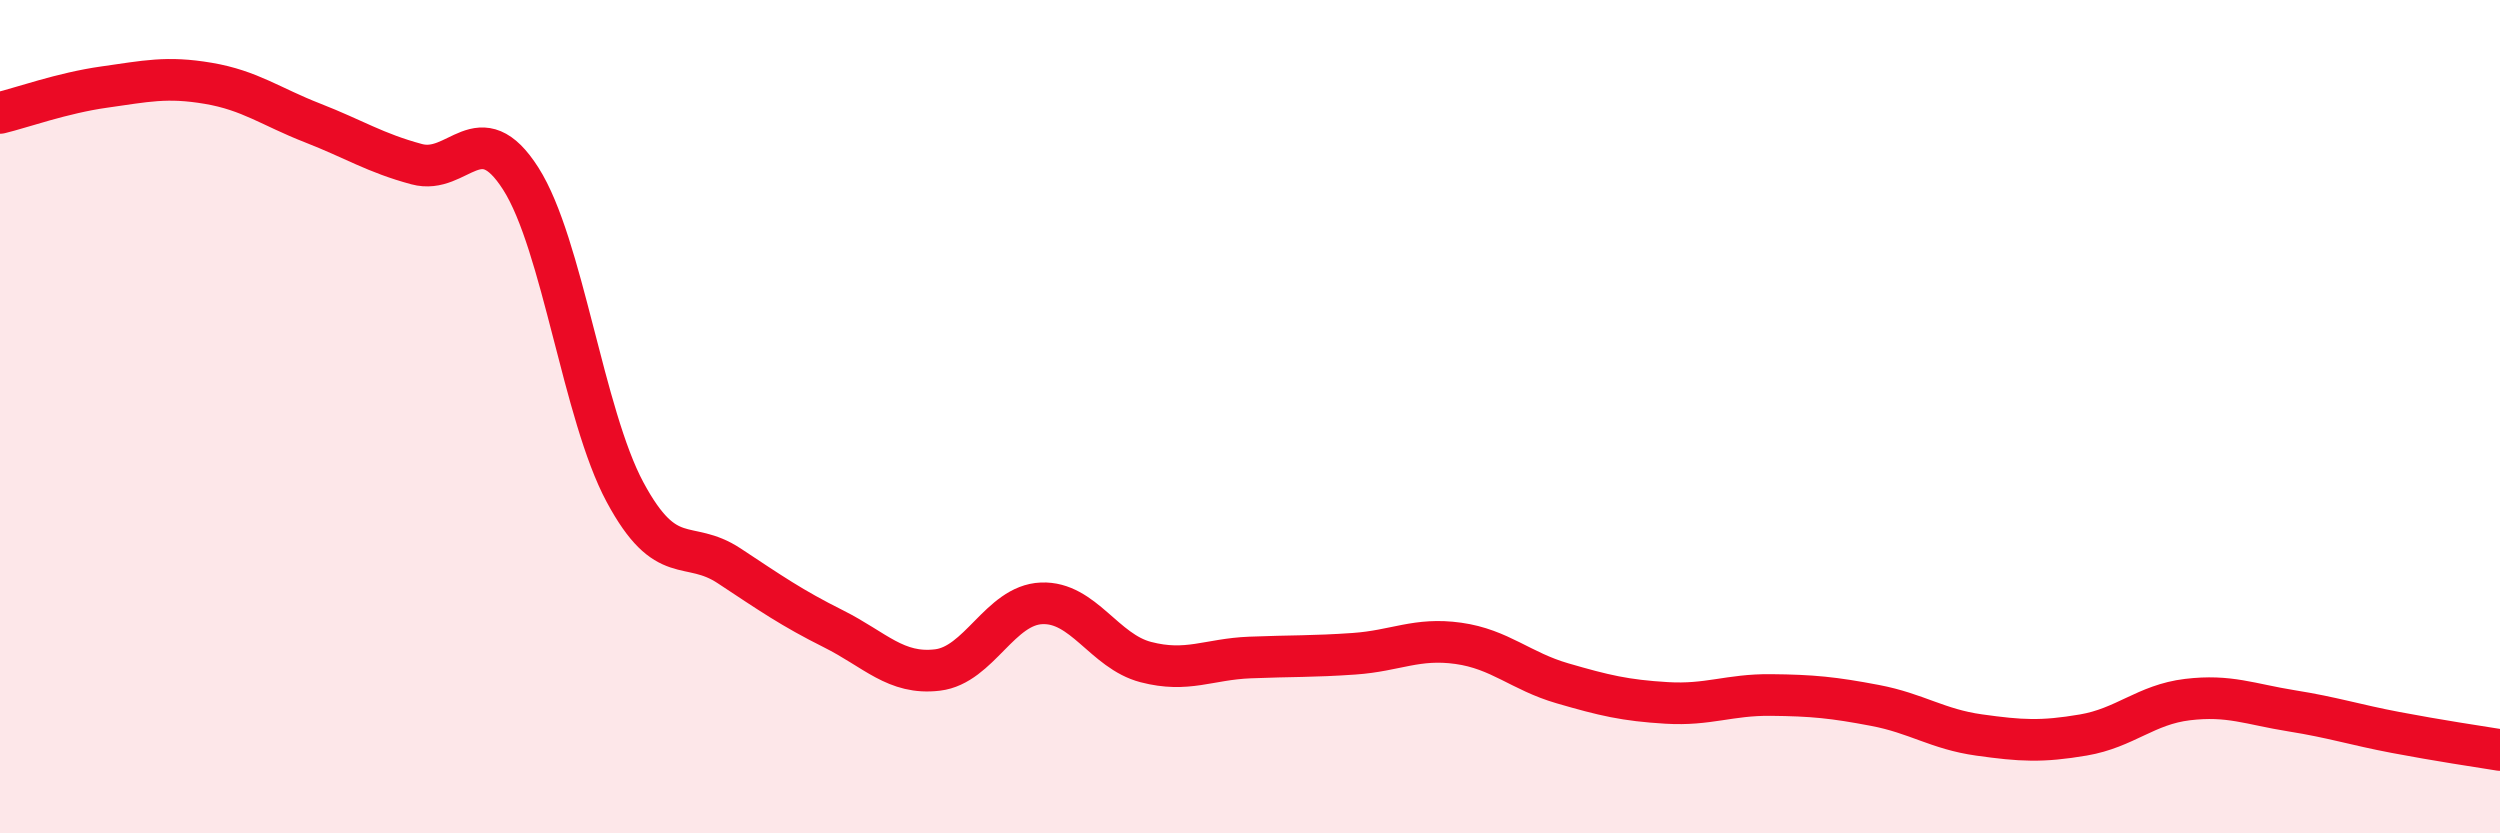 
    <svg width="60" height="20" viewBox="0 0 60 20" xmlns="http://www.w3.org/2000/svg">
      <path
        d="M 0,2.71 C 0.5,2.59 1.5,2.23 2.5,2.09 C 3.5,1.95 4,1.83 5,2 C 6,2.17 6.5,2.56 7.5,2.95 C 8.5,3.34 9,3.67 10,3.94 C 11,4.21 11.5,2.72 12.5,4.29 C 13.5,5.86 14,9.95 15,11.81 C 16,13.67 16.5,12.92 17.5,13.58 C 18.5,14.24 19,14.59 20,15.09 C 21,15.59 21.5,16.2 22.5,16.08 C 23.5,15.96 24,14.52 25,14.48 C 26,14.44 26.5,15.63 27.5,15.89 C 28.5,16.15 29,15.82 30,15.78 C 31,15.74 31.5,15.76 32.5,15.69 C 33.5,15.62 34,15.3 35,15.44 C 36,15.58 36.5,16.11 37.5,16.4 C 38.5,16.69 39,16.81 40,16.87 C 41,16.93 41.5,16.67 42.5,16.68 C 43.5,16.69 44,16.74 45,16.93 C 46,17.12 46.5,17.5 47.5,17.64 C 48.5,17.78 49,17.81 50,17.64 C 51,17.47 51.5,16.91 52.5,16.79 C 53.5,16.67 54,16.9 55,17.06 C 56,17.22 56.5,17.39 57.5,17.58 C 58.5,17.77 59.5,17.92 60,18L60 20L0 20Z"
        fill="#EB0A25"
        opacity="0.1"
        stroke-linecap="round"
        stroke-linejoin="round"
      />
      <path
        d="M 0,2.71 C 0.5,2.59 1.5,2.23 2.5,2.09 C 3.5,1.95 4,1.83 5,2 C 6,2.17 6.5,2.56 7.5,2.95 C 8.5,3.34 9,3.67 10,3.94 C 11,4.21 11.5,2.72 12.5,4.29 C 13.5,5.86 14,9.95 15,11.81 C 16,13.67 16.5,12.92 17.5,13.58 C 18.5,14.24 19,14.59 20,15.09 C 21,15.59 21.5,16.2 22.5,16.08 C 23.5,15.96 24,14.52 25,14.48 C 26,14.44 26.5,15.63 27.5,15.89 C 28.5,16.15 29,15.82 30,15.78 C 31,15.74 31.5,15.76 32.5,15.69 C 33.5,15.62 34,15.3 35,15.44 C 36,15.58 36.5,16.11 37.5,16.4 C 38.5,16.69 39,16.81 40,16.87 C 41,16.93 41.5,16.67 42.5,16.68 C 43.5,16.69 44,16.74 45,16.93 C 46,17.12 46.5,17.5 47.5,17.64 C 48.5,17.78 49,17.81 50,17.64 C 51,17.47 51.5,16.91 52.5,16.79 C 53.5,16.67 54,16.9 55,17.06 C 56,17.22 56.5,17.39 57.5,17.58 C 58.5,17.77 59.5,17.92 60,18"
        stroke="#EB0A25"
        stroke-width="1"
        fill="none"
        stroke-linecap="round"
        stroke-linejoin="round"
      />
    </svg>
  